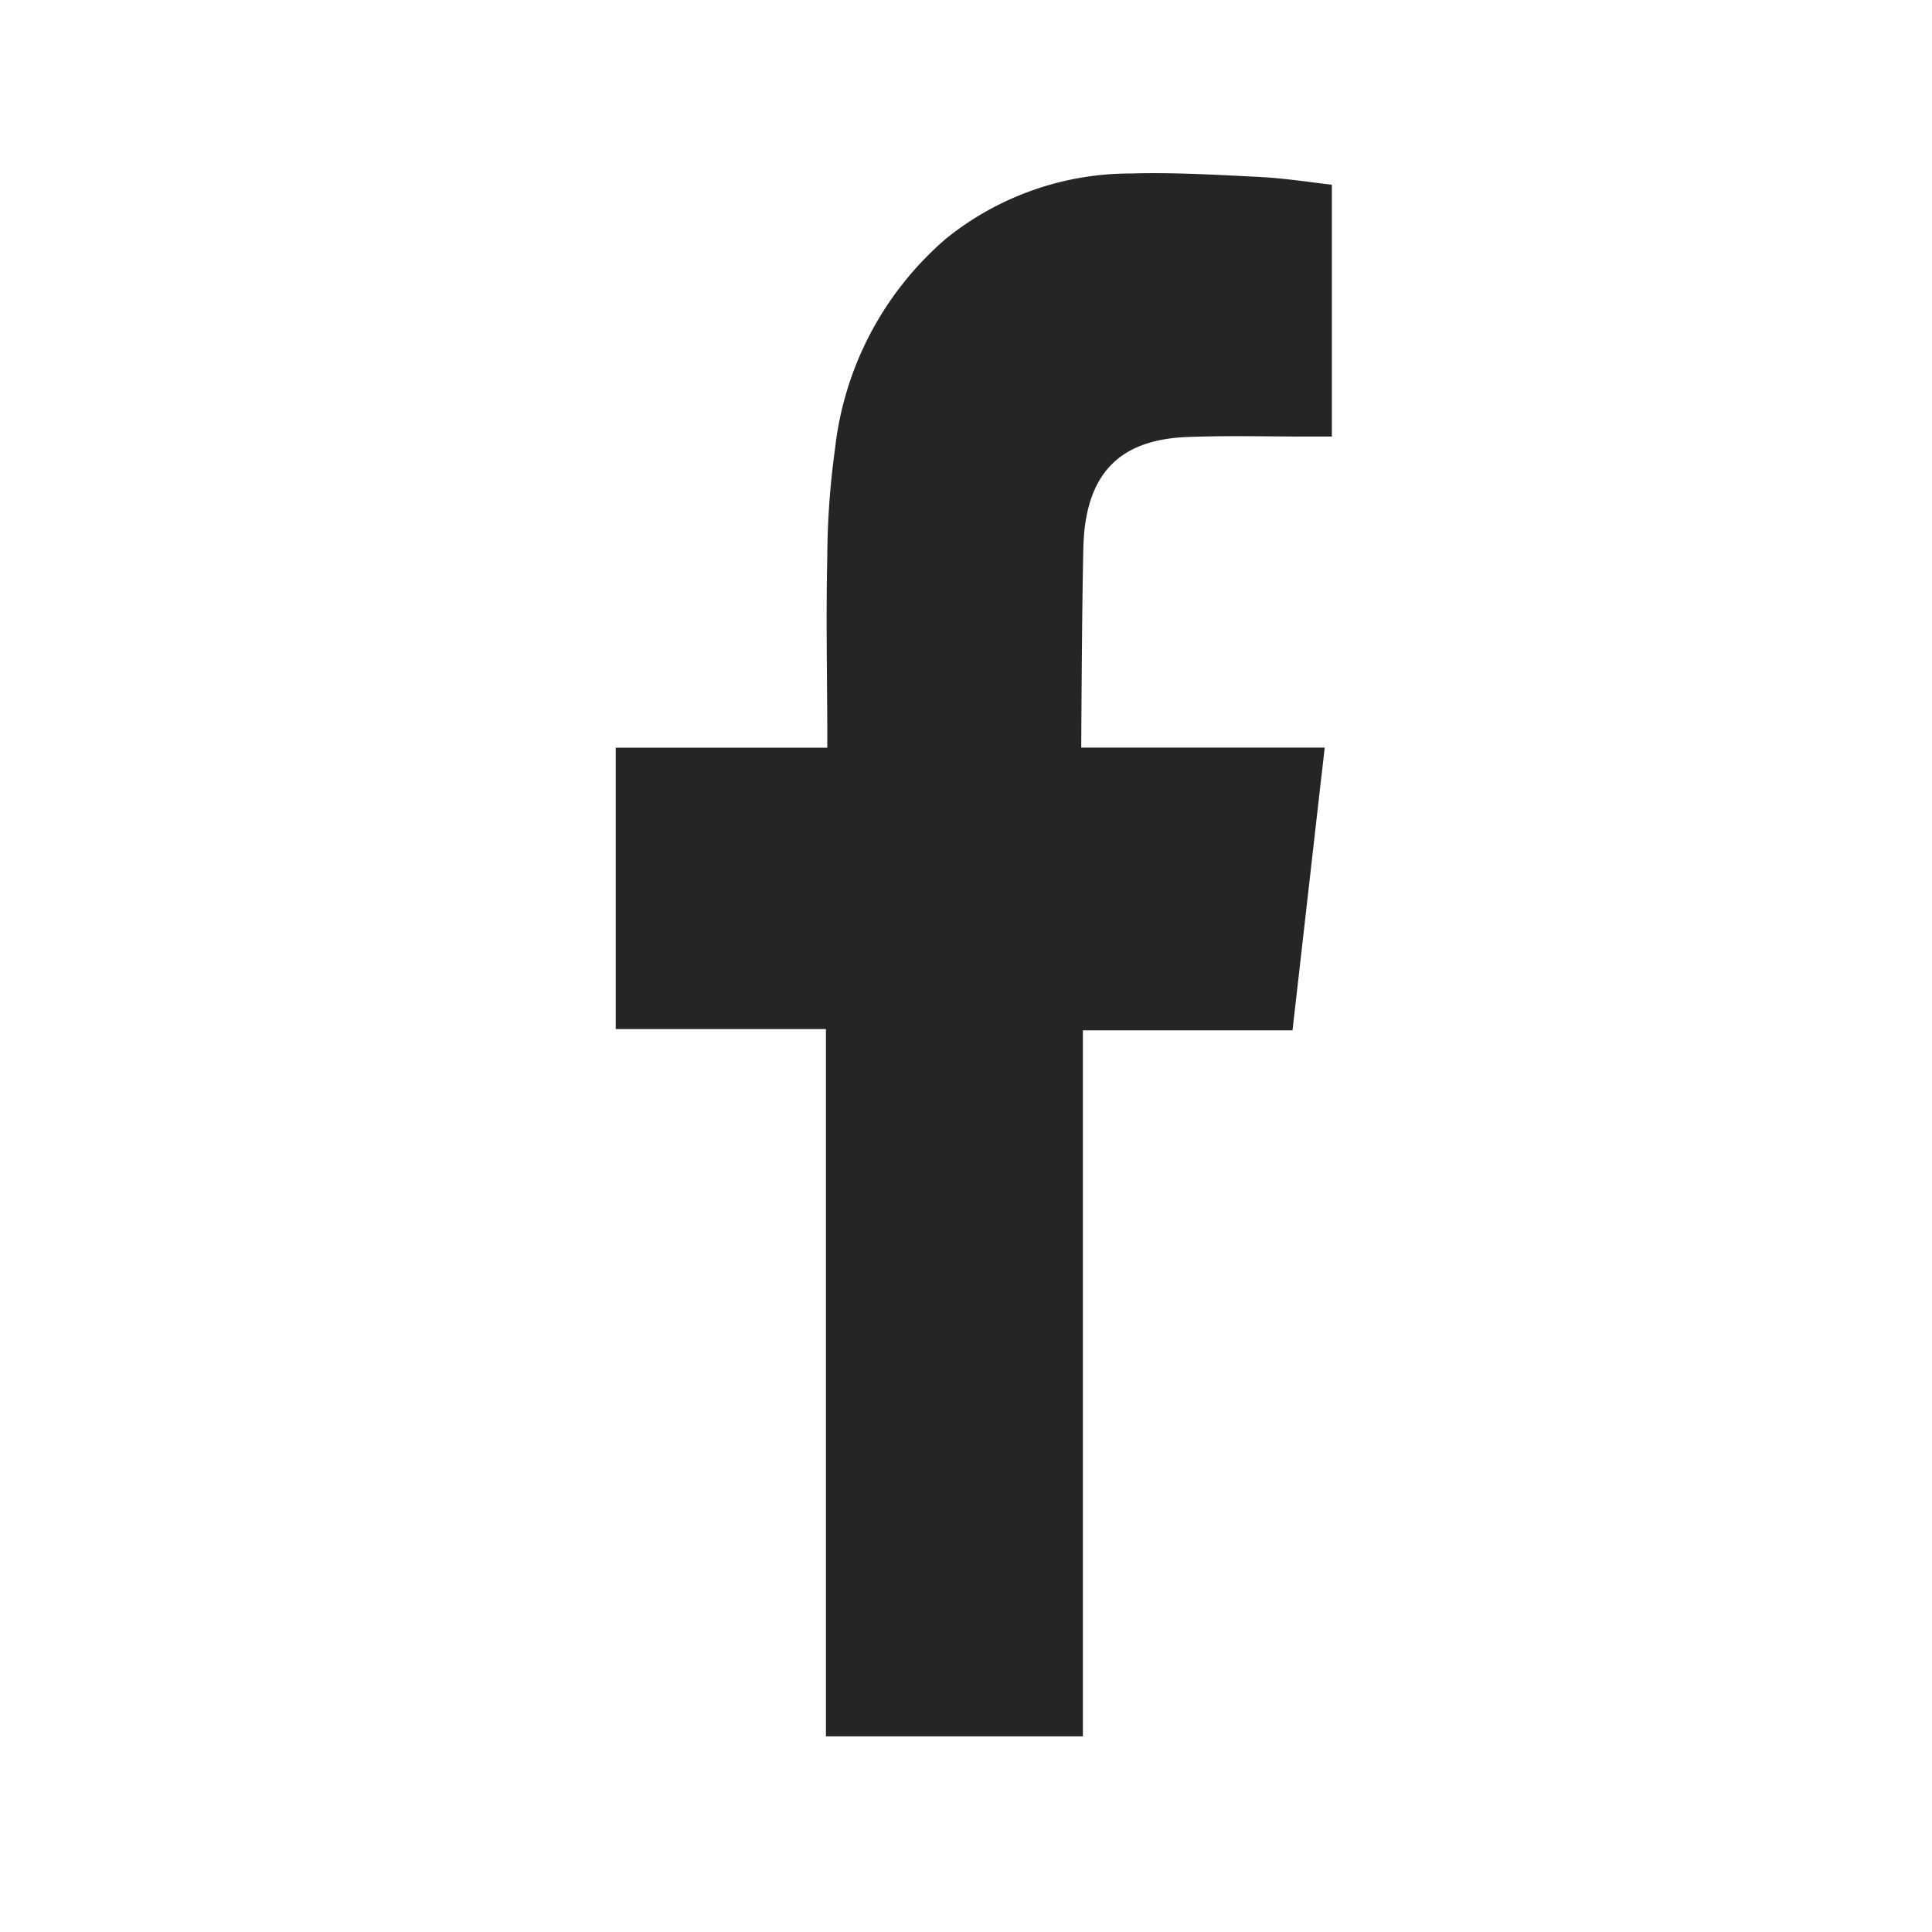 <svg xmlns="http://www.w3.org/2000/svg" xmlns:xlink="http://www.w3.org/1999/xlink" width="40" height="40" viewBox="0 0 40 40">
  <defs>
    <clipPath id="clip-path">
      <rect id="長方形_72" data-name="長方形 72" width="40" height="40" transform="translate(21 585)" fill="#fff" stroke="#707070" stroke-width="1"/>
    </clipPath>
  </defs>
  <g id="icno_fb" transform="translate(-21 -585)" clip-path="url(#clip-path)">
    <path id="形狀_4" data-name="形狀 4" d="M45.572,594.048c.879-.034,1.758-.007,2.64-.01h.363v-5.213c-.47-.055-.96-.131-1.454-.159-.9-.045-1.806-.1-2.71-.074a6.082,6.082,0,0,0-3.823,1.347,6.721,6.721,0,0,0-2.3,4.354,16.868,16.868,0,0,0-.16,2.238c-.027,1.17-.005,2.341,0,3.513v.437h-4.38v5.825H38.1v14.643h5.32V606.332h4.34c.222-1.94.438-3.857.667-5.854h-.975c-1.234,0-4.066,0-4.066,0s.013-2.888.044-4.142C43.471,594.622,44.365,594.1,45.572,594.048Z" fill="#252525"/>
  </g>
</svg>
